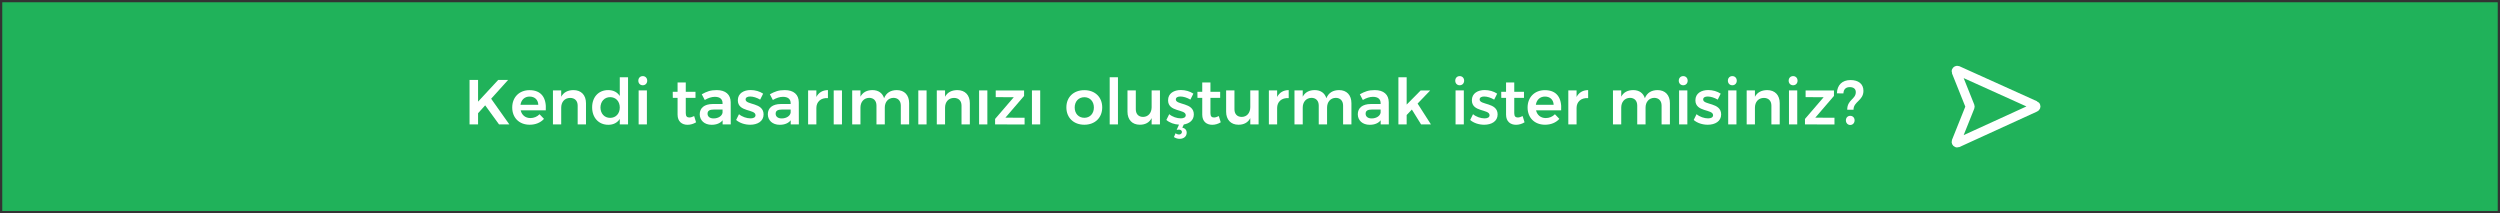 <?xml version="1.0" encoding="utf-8"?>
<!-- Generator: Adobe Illustrator 13.0.0, SVG Export Plug-In . SVG Version: 6.00 Build 14948)  -->
<!DOCTYPE svg PUBLIC "-//W3C//DTD SVG 1.1//EN" "http://www.w3.org/Graphics/SVG/1.1/DTD/svg11.dtd">
<svg version="1.1" id="Layer_1" xmlns="http://www.w3.org/2000/svg" xmlns:xlink="http://www.w3.org/1999/xlink" x="0px" y="0px"
	 width="551px" height="47px" viewBox="0 0 551 47" enable-background="new 0 0 551 47" xml:space="preserve">
<rect x="0" y="0" width="551" height="47" fill="#333333" stroke="none"/>
<rect x="0.5" y="0.5" fill="#20B25A" width="550" height="46"/>
<g>
	<g>
		<path fill="#FFFFFF" d="M109.987,27.42l-3.054-4.202l-1.569,1.737v2.465h-1.877v-9.806h1.877v4.791l4.44-4.791h2.185l-3.74,4.146
			l4.006,5.659L109.987,27.42L109.987,27.42z"/>
		<path fill="#FFFFFF" d="M120.291,24.311h-5.533c0.238,1.064,1.051,1.709,2.144,1.709c0.77,0,1.485-0.295,2.017-0.841l0.98,1.022
			c-0.743,0.813-1.835,1.289-3.152,1.289c-2.325,0-3.852-1.541-3.852-3.796c0-2.283,1.569-3.824,3.81-3.824
			C119.338,19.87,120.473,21.593,120.291,24.311z M118.638,23.092c-0.042-1.106-0.785-1.808-1.919-1.808
			c-1.079,0-1.835,0.701-2.003,1.808H118.638z"/>
		<path fill="#FFFFFF" d="M129.153,22.741v4.679h-1.835v-4.146c0-1.051-0.63-1.694-1.667-1.694
			c-1.232,0.014-1.961,0.924-1.961,2.157v3.684h-1.821v-7.494h1.821v1.4c0.532-0.994,1.471-1.456,2.689-1.47
			C128.103,19.856,129.153,20.963,129.153,22.741z"/>
		<path fill="#FFFFFF" d="M138.421,17.026V27.42H136.6v-1.205c-0.532,0.827-1.401,1.289-2.521,1.289
			c-2.143,0-3.572-1.568-3.572-3.852c0-2.27,1.429-3.796,3.53-3.796c1.149,0,2.017,0.461,2.563,1.302v-4.132H138.421z M136.6,23.694
			c0-1.345-0.869-2.283-2.129-2.283c-1.247,0-2.115,0.952-2.129,2.283c0.014,1.345,0.869,2.283,2.129,2.283
			C135.731,25.979,136.6,25.039,136.6,23.694z"/>
		<path fill="#FFFFFF" d="M142.646,17.782c0,0.589-0.406,1.009-0.98,1.009s-0.98-0.42-0.98-1.009c0-0.588,0.406-1.008,0.98-1.008
			S142.646,17.194,142.646,17.782z M142.576,19.926v7.494h-1.821v-7.494H142.576z"/>
		<path fill="#FFFFFF" d="M153.413,26.958c-0.574,0.351-1.219,0.546-1.877,0.546c-1.219,0-2.199-0.7-2.199-2.241v-3.698h-1.051
			l-0.014-1.331h1.064v-2.059h1.807v2.059h2.143v1.331h-2.143v3.376c0,0.715,0.294,0.953,0.784,0.953
			c0.308,0,0.658-0.112,1.064-0.31L153.413,26.958z"/>
		<path fill="#FFFFFF" d="M159.265,27.42v-0.91c-0.519,0.658-1.359,0.994-2.423,0.994c-1.611,0-2.62-0.994-2.62-2.325
			c0-1.387,1.023-2.241,2.844-2.255h2.185v-0.196c0-0.868-0.574-1.387-1.695-1.387c-0.7,0-1.457,0.238-2.227,0.7l-0.659-1.261
			c1.079-0.603,1.919-0.924,3.292-0.924c1.961,0,3.068,0.994,3.082,2.661l0.014,4.902L159.265,27.42L159.265,27.42z M159.251,24.814
			v-0.672h-1.891c-0.966,0-1.415,0.266-1.415,0.924c0,0.631,0.504,1.037,1.331,1.037C158.327,26.104,159.153,25.543,159.251,24.814z
			"/>
		<path fill="#FFFFFF" d="M165.34,21.271c-0.588,0-1.009,0.196-1.009,0.658c0,1.261,3.964,0.604,3.964,3.292
			c0,1.527-1.359,2.271-2.956,2.271c-1.135,0-2.312-0.364-3.096-1.052l0.63-1.273c0.686,0.588,1.723,0.924,2.535,0.924
			c0.63,0,1.106-0.21,1.106-0.699c0-1.388-3.908-0.631-3.894-3.292c0-1.54,1.317-2.255,2.83-2.255c0.98,0,2.003,0.294,2.746,0.799
			l-0.658,1.316C166.811,21.522,165.984,21.271,165.34,21.271z"/>
		<path fill="#FFFFFF" d="M174.273,27.42v-0.91c-0.519,0.658-1.359,0.994-2.423,0.994c-1.611,0-2.62-0.994-2.62-2.325
			c0-1.387,1.023-2.241,2.844-2.255h2.185v-0.196c0-0.868-0.574-1.387-1.695-1.387c-0.7,0-1.457,0.238-2.227,0.7l-0.659-1.261
			c1.079-0.603,1.919-0.924,3.292-0.924c1.961,0,3.068,0.994,3.082,2.661l0.014,4.902L174.273,27.42L174.273,27.42z M174.259,24.814
			v-0.672h-1.891c-0.966,0-1.415,0.266-1.415,0.924c0,0.631,0.504,1.037,1.331,1.037C173.334,26.104,174.161,25.543,174.259,24.814z
			"/>
		<path fill="#FFFFFF" d="M182.477,19.856v1.765c-1.583-0.099-2.549,0.826-2.549,2.185v3.614h-1.821v-7.494h1.821v1.443
			C180.432,20.388,181.314,19.87,182.477,19.856z"/>
		<path fill="#FFFFFF" d="M185.569,19.926v7.494h-1.821v-7.494H185.569z"/>
		<path fill="#FFFFFF" d="M200.373,22.741v4.679h-1.835v-4.146c0-1.064-0.63-1.709-1.639-1.709
			c-1.177,0.042-1.891,0.938-1.891,2.157v3.698h-1.835v-4.146c0-1.064-0.616-1.709-1.625-1.709
			c-1.191,0.042-1.905,0.938-1.905,2.157v3.698h-1.821v-7.494h1.821v1.387c0.519-0.995,1.443-1.442,2.633-1.456
			c1.317,0,2.228,0.658,2.578,1.792c0.49-1.219,1.471-1.778,2.788-1.792C199.336,19.856,200.373,20.963,200.373,22.741z"/>
		<path fill="#FFFFFF" d="M204.217,19.926v7.494h-1.821v-7.494H204.217z"/>
		<path fill="#FFFFFF" d="M213.753,22.741v4.679h-1.835v-4.146c0-1.051-0.63-1.694-1.667-1.694
			c-1.232,0.014-1.961,0.924-1.961,2.157v3.684h-1.821v-7.494h1.821v1.4c0.532-0.994,1.471-1.456,2.689-1.47
			C212.703,19.856,213.753,20.963,213.753,22.741z"/>
		<path fill="#FFFFFF" d="M217.614,19.926v7.494h-1.821v-7.494H217.614z"/>
		<path fill="#FFFFFF" d="M225.708,19.94v1.204l-4.118,4.792l4.23,0.014v1.484l-6.5-0.015v-1.205l4.118-4.79l-3.978-0.014v-1.47
			H225.708z"/>
		<path fill="#FFFFFF" d="M229.262,19.926v7.494h-1.821v-7.494H229.262z"/>
		<path fill="#FFFFFF" d="M242.929,23.666c0,2.283-1.597,3.824-3.936,3.824c-2.368,0-3.964-1.541-3.964-3.824
			c0-2.27,1.597-3.796,3.964-3.796C241.332,19.87,242.929,21.396,242.929,23.666z M236.863,23.694c0,1.345,0.869,2.269,2.129,2.269
			c1.232,0,2.101-0.924,2.101-2.269c0-1.345-0.869-2.27-2.101-2.27C237.732,21.425,236.863,22.35,236.863,23.694z"/>
		<path fill="#FFFFFF" d="M246.398,17.026V27.42h-1.821V17.026H246.398z"/>
		<path fill="#FFFFFF" d="M255.654,19.926v7.494h-1.835v-1.387c-0.518,0.994-1.415,1.457-2.605,1.457
			c-1.681,0-2.717-1.106-2.717-2.872v-4.692h1.835v4.16c0,1.051,0.603,1.682,1.611,1.682c1.177-0.015,1.877-0.938,1.877-2.144
			v-3.698H255.654z"/>
		<path fill="#FFFFFF" d="M260.916,27.434l-0.336,0.688c0.588,0.141,0.967,0.52,0.967,1.121c0,0.84-0.672,1.357-1.555,1.357
			c-0.448,0-0.91-0.153-1.26-0.393l0.364-0.84c0.21,0.168,0.491,0.279,0.771,0.279c0.392,0,0.63-0.279,0.63-0.561
			c0-0.268-0.224-0.52-0.672-0.52c-0.14,0-0.336,0.028-0.49,0.058l0.519-1.149c-1.037-0.056-2.073-0.406-2.788-1.035l0.63-1.274
			c0.686,0.588,1.723,0.924,2.535,0.924c0.63,0,1.106-0.21,1.106-0.7c0-1.387-3.908-0.63-3.894-3.292c0-1.54,1.317-2.255,2.83-2.255
			c0.98,0,2.003,0.294,2.746,0.799l-0.658,1.316c-0.729-0.435-1.555-0.687-2.199-0.687c-0.588,0-1.009,0.196-1.009,0.658
			c0,1.261,3.965,0.604,3.965,3.292C263.116,26.495,262.163,27.225,260.916,27.434z"/>
		<path fill="#FFFFFF" d="M269.051,26.958c-0.574,0.351-1.219,0.546-1.877,0.546c-1.219,0-2.199-0.7-2.199-2.241v-3.698h-1.051
			l-0.014-1.331h1.064v-2.059h1.807v2.059h2.143v1.331h-2.143v3.376c0,0.715,0.294,0.953,0.784,0.953
			c0.308,0,0.658-0.112,1.064-0.31L269.051,26.958z"/>
		<path fill="#FFFFFF" d="M277.395,19.926v7.494h-1.833v-1.387c-0.519,0.994-1.415,1.457-2.605,1.457
			c-1.682,0-2.718-1.106-2.718-2.872v-4.692h1.835v4.16c0,1.051,0.603,1.682,1.611,1.682c1.176-0.015,1.877-0.938,1.877-2.144
			v-3.698H277.395z"/>
		<path fill="#FFFFFF" d="M284.03,19.856v1.765c-1.583-0.099-2.55,0.826-2.55,2.185v3.614h-1.82v-7.494h1.82v1.443
			C281.984,20.388,282.868,19.87,284.03,19.856z"/>
		<path fill="#FFFFFF" d="M297.854,22.741v4.679h-1.836v-4.146c0-1.064-0.631-1.709-1.639-1.709
			c-1.177,0.042-1.893,0.938-1.893,2.157v3.698h-1.834v-4.146c0-1.064-0.616-1.709-1.625-1.709c-1.19,0.042-1.904,0.938-1.904,2.157
			v3.698h-1.821v-7.494h1.821v1.387c0.518-0.995,1.441-1.442,2.633-1.456c1.316,0,2.229,0.658,2.577,1.792
			c0.49-1.219,1.472-1.778,2.788-1.792C296.816,19.856,297.854,20.963,297.854,22.741z"/>
		<path fill="#FFFFFF" d="M304.301,27.42v-0.91c-0.518,0.658-1.357,0.994-2.423,0.994c-1.61,0-2.619-0.994-2.619-2.325
			c0-1.387,1.022-2.241,2.845-2.255h2.185v-0.196c0-0.868-0.574-1.387-1.694-1.387c-0.701,0-1.457,0.238-2.228,0.7l-0.658-1.261
			c1.078-0.603,1.919-0.924,3.292-0.924c1.961,0,3.066,0.994,3.081,2.661l0.014,4.902L304.301,27.42L304.301,27.42z M304.288,24.814
			v-0.672h-1.892c-0.967,0-1.414,0.266-1.414,0.924c0,0.631,0.504,1.037,1.33,1.037C303.363,26.104,304.189,25.543,304.288,24.814z"
			/>
		<path fill="#FFFFFF" d="M311.175,24.143l-1.147,1.205v2.072h-1.82V17.026h1.82v6.023l3.082-3.109h2.101l-2.772,2.885l2.941,4.595
			h-2.172L311.175,24.143z"/>
		<path fill="#FFFFFF" d="M322.696,17.782c0,0.589-0.406,1.009-0.98,1.009s-0.979-0.42-0.979-1.009c0-0.588,0.405-1.008,0.979-1.008
			S322.696,17.194,322.696,17.782z M322.626,19.926v7.494h-1.821v-7.494H322.626z"/>
		<path fill="#FFFFFF" d="M327.121,21.271c-0.589,0-1.009,0.196-1.009,0.658c0,1.261,3.964,0.604,3.964,3.292
			c0,1.527-1.358,2.271-2.955,2.271c-1.135,0-2.313-0.364-3.096-1.052l0.63-1.273c0.687,0.588,1.724,0.924,2.536,0.924
			c0.63,0,1.105-0.21,1.105-0.699c0-1.388-3.908-0.631-3.895-3.292c0-1.54,1.315-2.255,2.83-2.255c0.979,0,2.003,0.294,2.744,0.799
			l-0.657,1.316C328.591,21.522,327.765,21.271,327.121,21.271z"/>
		<path fill="#FFFFFF" d="M336.011,26.958c-0.573,0.351-1.218,0.546-1.877,0.546c-1.219,0-2.199-0.7-2.199-2.241v-3.698h-1.05
			l-0.015-1.331h1.063v-2.059h1.809v2.059h2.143v1.331h-2.143v3.376c0,0.715,0.294,0.953,0.784,0.953
			c0.309,0,0.657-0.112,1.063-0.31L336.011,26.958z"/>
		<path fill="#FFFFFF" d="M344.078,24.311h-5.533c0.238,1.064,1.051,1.709,2.143,1.709c0.771,0,1.485-0.295,2.019-0.841l0.979,1.022
			c-0.741,0.813-1.834,1.289-3.15,1.289c-2.326,0-3.854-1.541-3.854-3.796c0-2.283,1.568-3.824,3.812-3.824
			C343.125,19.87,344.259,21.593,344.078,24.311z M342.424,23.092c-0.042-1.106-0.784-1.808-1.919-1.808
			c-1.079,0-1.835,0.701-2.003,1.808H342.424z"/>
		<path fill="#FFFFFF" d="M350.026,19.856v1.765c-1.583-0.099-2.55,0.826-2.55,2.185v3.614h-1.82v-7.494h1.82v1.443
			C347.98,20.388,348.864,19.87,350.026,19.856z"/>
		<path fill="#FFFFFF" d="M368.048,22.741v4.679h-1.835v-4.146c0-1.064-0.631-1.709-1.639-1.709
			c-1.178,0.042-1.893,0.938-1.893,2.157v3.698h-1.835v-4.146c0-1.064-0.615-1.709-1.625-1.709
			c-1.189,0.042-1.903,0.938-1.903,2.157v3.698h-1.821v-7.494h1.821v1.387c0.518-0.995,1.441-1.442,2.633-1.456
			c1.315,0,2.228,0.658,2.577,1.792c0.489-1.219,1.471-1.778,2.788-1.792C367.011,19.856,368.048,20.963,368.048,22.741z"/>
		<path fill="#FFFFFF" d="M371.961,17.782c0,0.589-0.406,1.009-0.98,1.009c-0.573,0-0.979-0.42-0.979-1.009
			c0-0.588,0.406-1.008,0.979-1.008C371.555,16.774,371.961,17.194,371.961,17.782z M371.892,19.926v7.494h-1.82v-7.494H371.892z"/>
		<path fill="#FFFFFF" d="M376.386,21.271c-0.589,0-1.009,0.196-1.009,0.658c0,1.261,3.964,0.604,3.964,3.292
			c0,1.527-1.357,2.271-2.955,2.271c-1.135,0-2.312-0.364-3.096-1.052l0.63-1.273c0.688,0.588,1.724,0.924,2.536,0.924
			c0.63,0,1.106-0.21,1.106-0.699c0-1.388-3.908-0.631-3.896-3.292c0-1.54,1.316-2.255,2.83-2.255c0.979,0,2.003,0.294,2.745,0.799
			l-0.658,1.316C377.857,21.522,377.031,21.271,376.386,21.271z"/>
		<path fill="#FFFFFF" d="M382.784,17.782c0,0.589-0.406,1.009-0.98,1.009c-0.573,0-0.979-0.42-0.979-1.009
			c0-0.588,0.406-1.008,0.979-1.008C382.378,16.774,382.784,17.194,382.784,17.782z M382.714,19.926v7.494h-1.821v-7.494H382.714z"
			/>
		<path fill="#FFFFFF" d="M392.25,22.741v4.679h-1.835v-4.146c0-1.051-0.631-1.694-1.667-1.694
			c-1.233,0.014-1.961,0.924-1.961,2.157v3.684h-1.821v-7.494h1.821v1.4c0.532-0.994,1.471-1.456,2.688-1.47
			C391.2,19.856,392.25,20.963,392.25,22.741z"/>
		<path fill="#FFFFFF" d="M396.181,17.782c0,0.589-0.405,1.009-0.979,1.009s-0.98-0.42-0.98-1.009c0-0.588,0.406-1.008,0.98-1.008
			S396.181,17.194,396.181,17.782z M396.112,19.926v7.494h-1.821v-7.494H396.112z"/>
		<path fill="#FFFFFF" d="M404.205,19.94v1.204l-4.118,4.792l4.23,0.014v1.484l-6.5-0.015v-1.205l4.117-4.79l-3.978-0.014v-1.47
			H404.205z"/>
		<path fill="#FFFFFF" d="M407.857,17.643c1.709,0,2.844,0.827,2.844,2.367c0,2.199-2.187,2.34-2.187,4.176h-1.387
			c0-2.242,1.891-2.284,1.891-3.882c0-0.742-0.531-1.105-1.329-1.105c-0.854,0-1.359,0.462-1.401,1.387l-1.429-0.014
			C404.901,18.722,406.036,17.643,407.857,17.643z M408.753,26.523c0,0.588-0.406,1.021-0.967,1.021
			c-0.546,0-0.952-0.436-0.952-1.021c0-0.588,0.406-0.994,0.952-0.994C408.347,25.529,408.753,25.936,408.753,26.523z"/>
	</g>
	<g id="ic-actions-pointer_3_">
		<path fill="none" stroke="#FFFFFF" stroke-width="2" d="M448.58,23.244l-17.121-7.729c-0.123-0.045-0.26,0.02-0.306,0.143
			c-0.019,0.054-0.02,0.11,0,0.162l3.041,7.593c0.022,0.057,0.022,0.12-0.001,0.177l-3.04,7.59
			c-0.043,0.125,0.021,0.262,0.145,0.309c0.053,0.019,0.109,0.019,0.163,0l17.119-7.825c0.115-0.05,0.168-0.183,0.119-0.299
			C448.676,23.31,448.632,23.266,448.58,23.244z"/>
	</g>
</g>
</svg>
